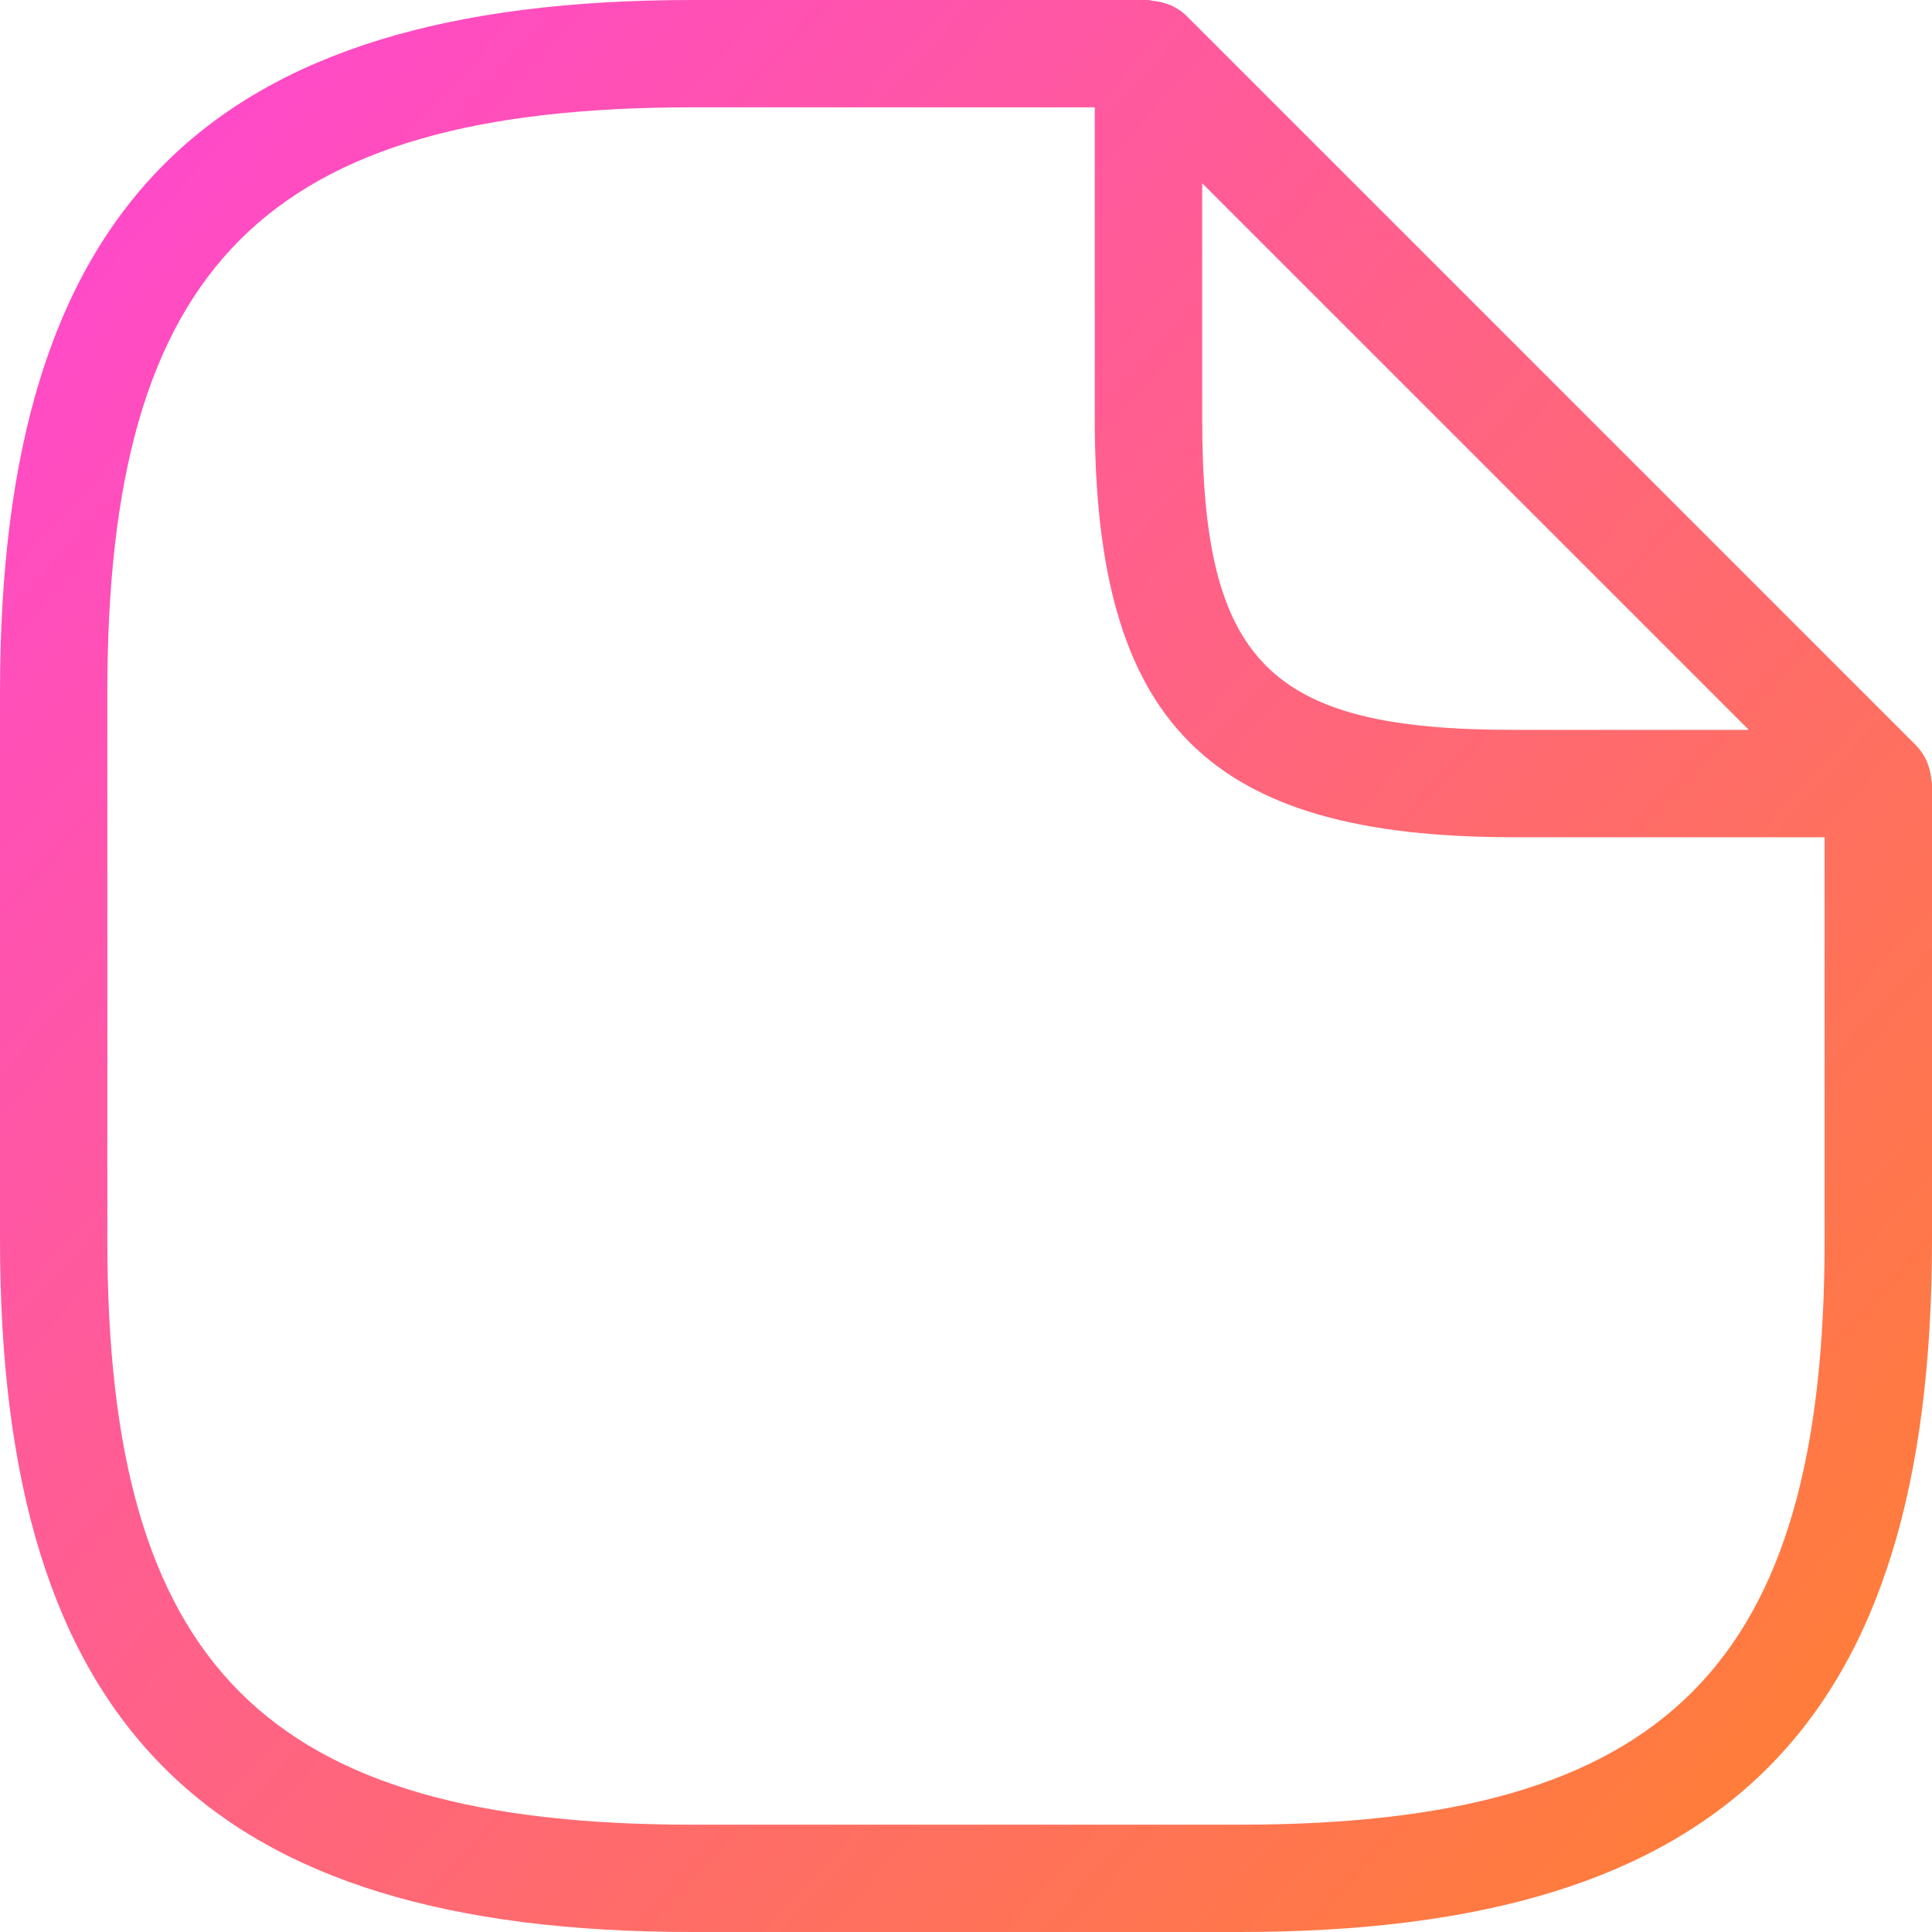 <?xml version="1.0" encoding="utf-8"?>
<svg version="1.1" xmlns="http://www.w3.org/2000/svg" xmlns:xlink="http://www.w3.org/1999/xlink"
	x="0px" y="0px"
	width="40px" height="40px" viewBox="0 0 40 40" enable-background="new 0 0 40 40"
	xml:space="preserve">
<linearGradient id="color" gradientUnits="userSpaceOnUse" x1="-915.551" y1="547.903" x2="-914.551" y2="546.997" gradientTransform="matrix(40 0 0 -40 36621 21921)">
	<stop  offset="0" style="stop-color:#FF47D0"/>
	<stop  offset="1" style="stop-color:#FF822C"/>
</linearGradient>
<path fill="url(#color)" d="M39.987,16.156c-0.007-0.101-0.026-0.199-0.06-0.295
	c-0.012-0.036-0.021-0.07-0.037-0.104c-0.053-0.115-0.12-0.221-0.212-0.314c-0.002-0.002-0.002-0.003-0.004-0.006L24.564,0.327
	c-0.001-0.001-0.003-0.002-0.004-0.003c-0.092-0.092-0.2-0.159-0.314-0.212c-0.034-0.016-0.07-0.026-0.107-0.038
	c-0.094-0.033-0.191-0.052-0.291-0.059C23.823,0.012,23.803,0,23.778,0h-9.444C4.287,0,0,4.287,0,14.333v11.333
	C0,35.713,4.287,40,14.333,40h11.333C35.713,40,40,35.713,40,25.667v-9.445C40,16.199,39.988,16.179,39.987,16.156z M24.889,3.793
	l11.318,11.318h-4.873c-5.059,0-6.444-1.385-6.444-6.444V3.793L24.889,3.793z M25.667,37.778H14.333
	c-8.829,0-12.111-3.282-12.111-12.111V14.333c0-8.829,3.282-12.111,12.111-12.111h8.333v6.445c0,6.318,2.349,8.667,8.667,8.667
	h6.444v8.333C37.778,34.496,34.496,37.778,25.667,37.778z"/>
</svg>